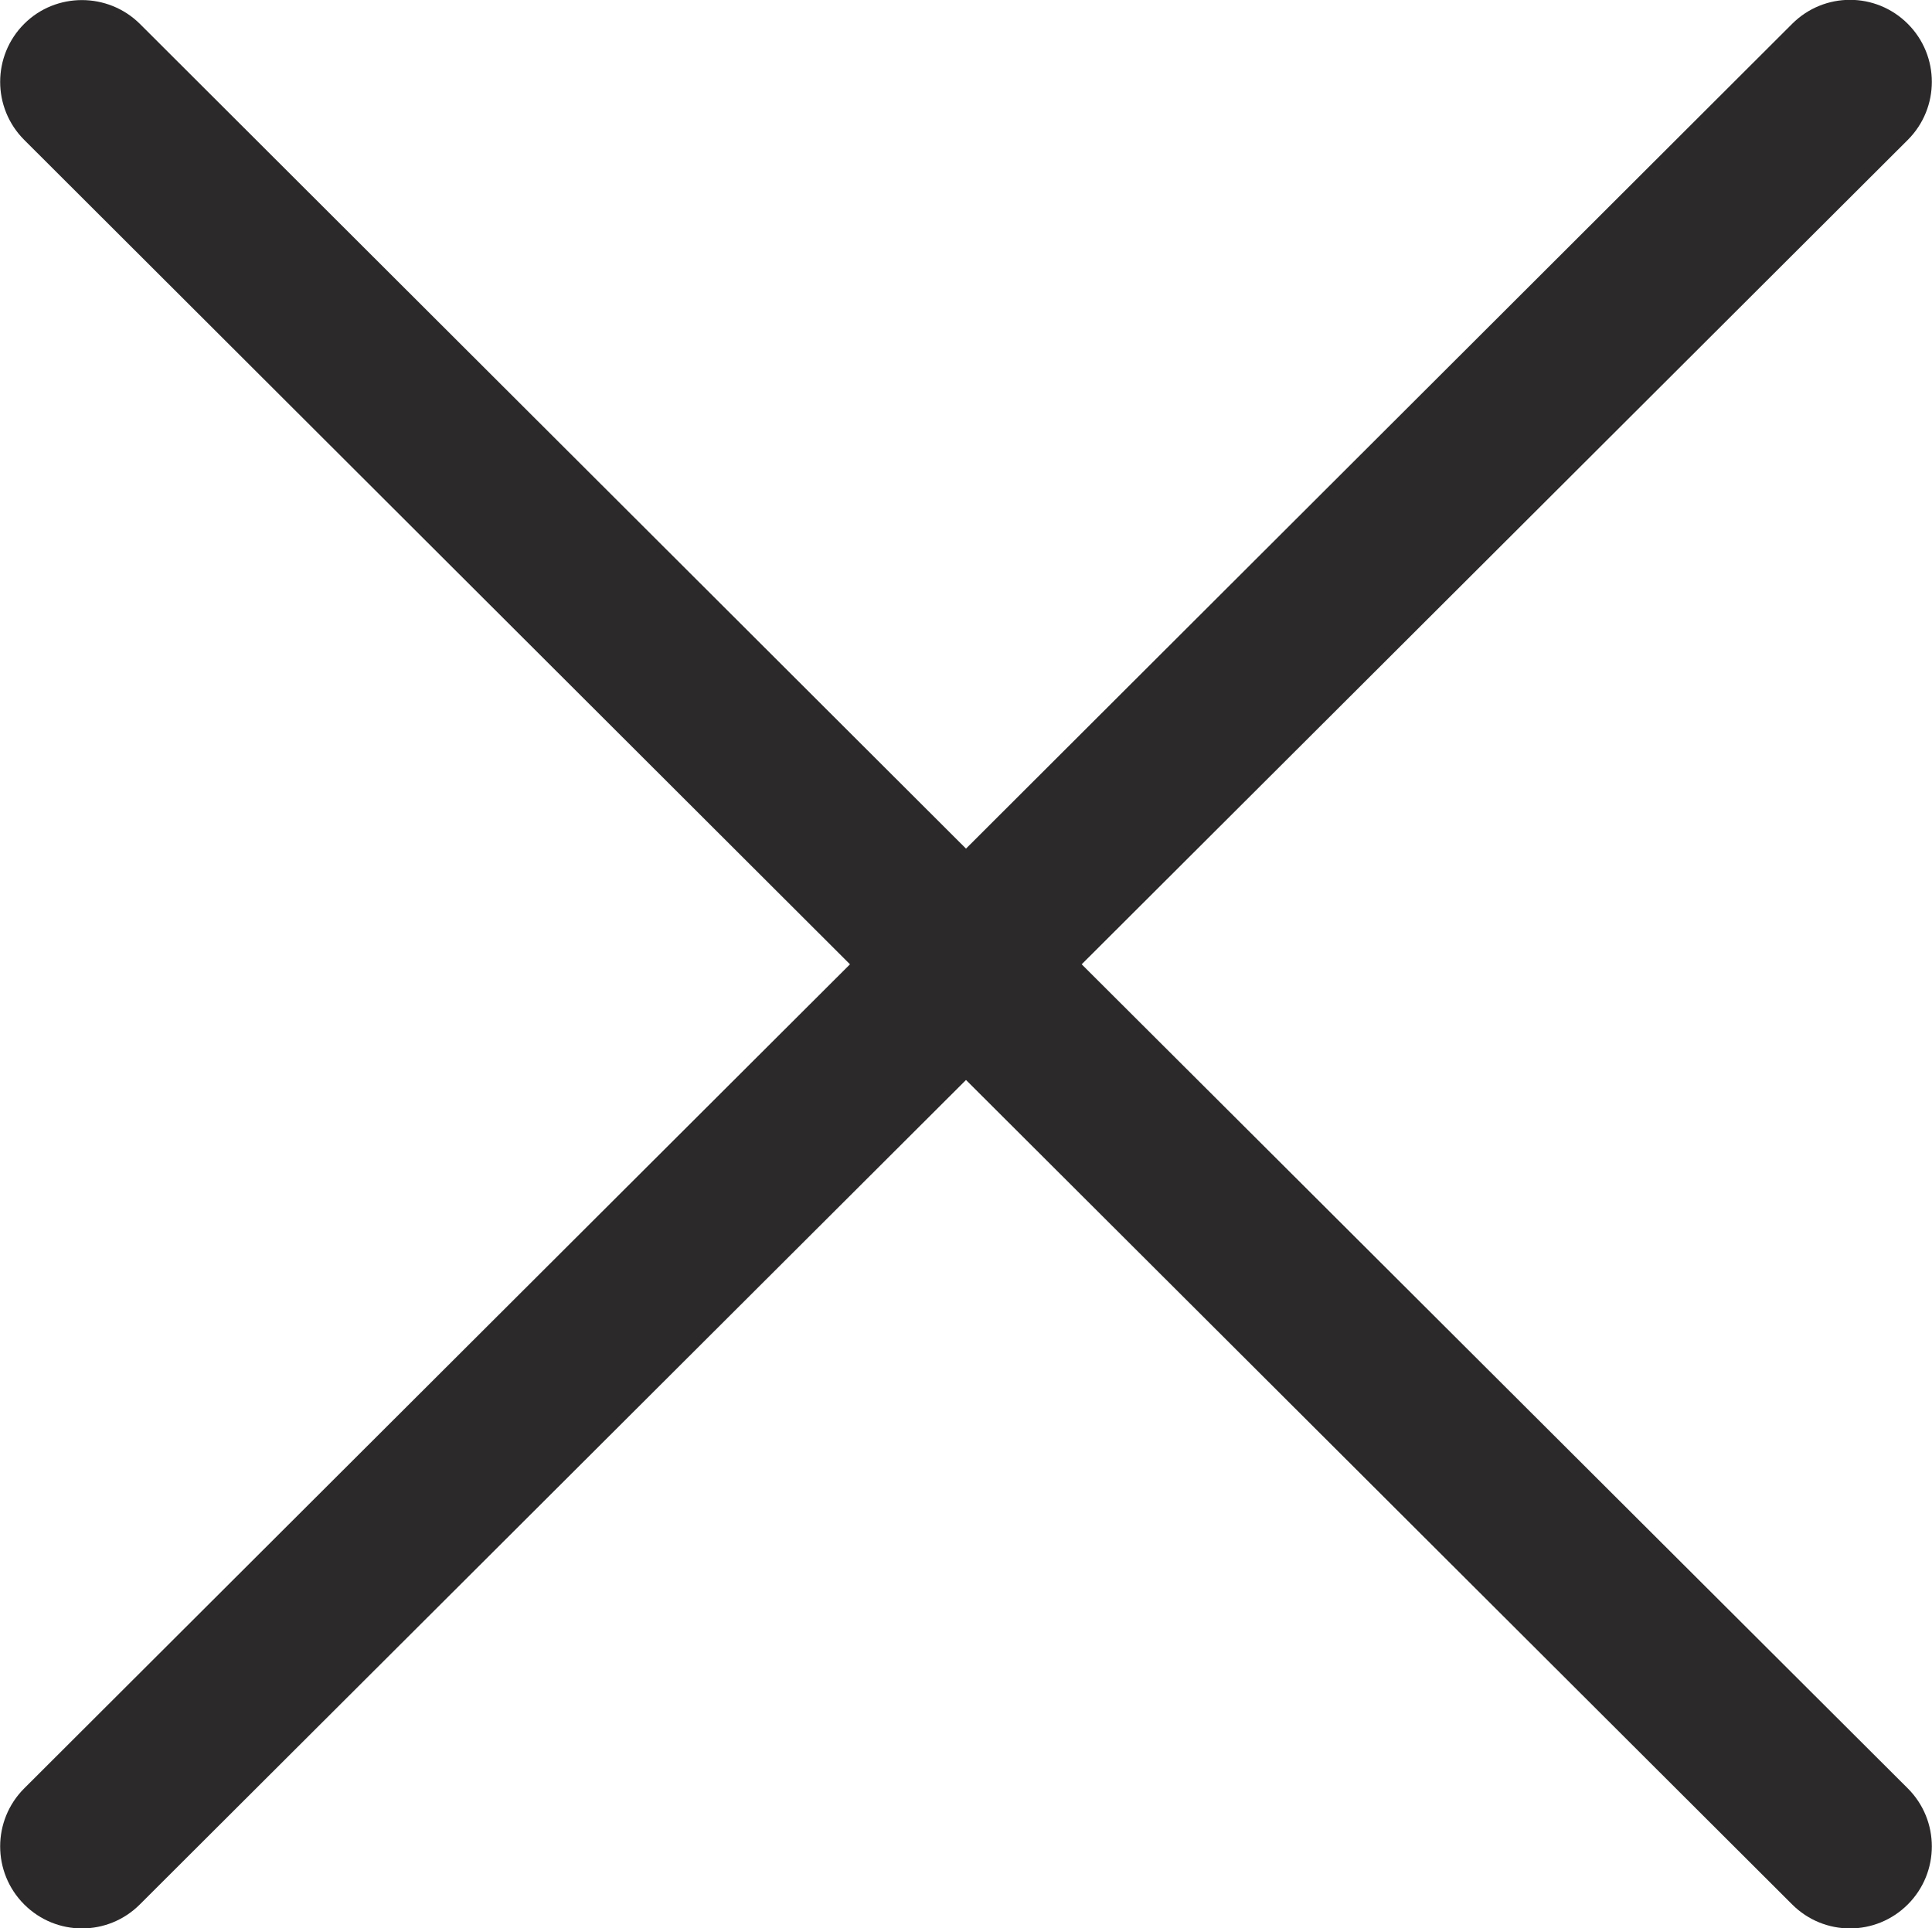 <?xml version="1.0" encoding="utf-8"?>
<!-- Generator: Adobe Illustrator 23.0.0, SVG Export Plug-In . SVG Version: 6.00 Build 0)  -->
<svg version="1.1" id="Ebene_1" xmlns="http://www.w3.org/2000/svg" xmlns:xlink="http://www.w3.org/1999/xlink" x="0px" y="0px"
	 viewBox="0 0 591.2 590.1" style="enable-background:new 0 0 591.2 590.1;" xml:space="preserve">
<style type="text/css">
	.st0{fill:#2B292A;}
</style>
<title>icon_close</title>
<g>
	<g id="Capa_1">
		<g id="cross">
			<path class="st0" d="M583.8,7.3L583.8,7.3c-9.8-9.8-25.6-9.8-35.4,0L295.6,259.7L42.8,7.3C33-2.4,17.1-2.4,7.4,7.3l0,0
				c-9.8,9.8-9.8,25.7,0,35.5c0,0,0,0,0,0l252.7,252.3L7.4,547.3c-9.8,9.8-9.8,25.7,0,35.5c0,0,0,0,0,0l0,0c9.8,9.8,25.6,9.8,35.4,0
				l252.8-252.3l252.8,252.3c9.8,9.8,25.6,9.8,35.4,0l0,0c9.8-9.8,9.8-25.7,0-35.5c0,0,0,0,0,0L331,295.1L583.8,42.8
				C593.6,33,593.6,17.1,583.8,7.3C583.8,7.3,583.8,7.3,583.8,7.3z"/>
		</g>
	</g>
</g>
</svg>
